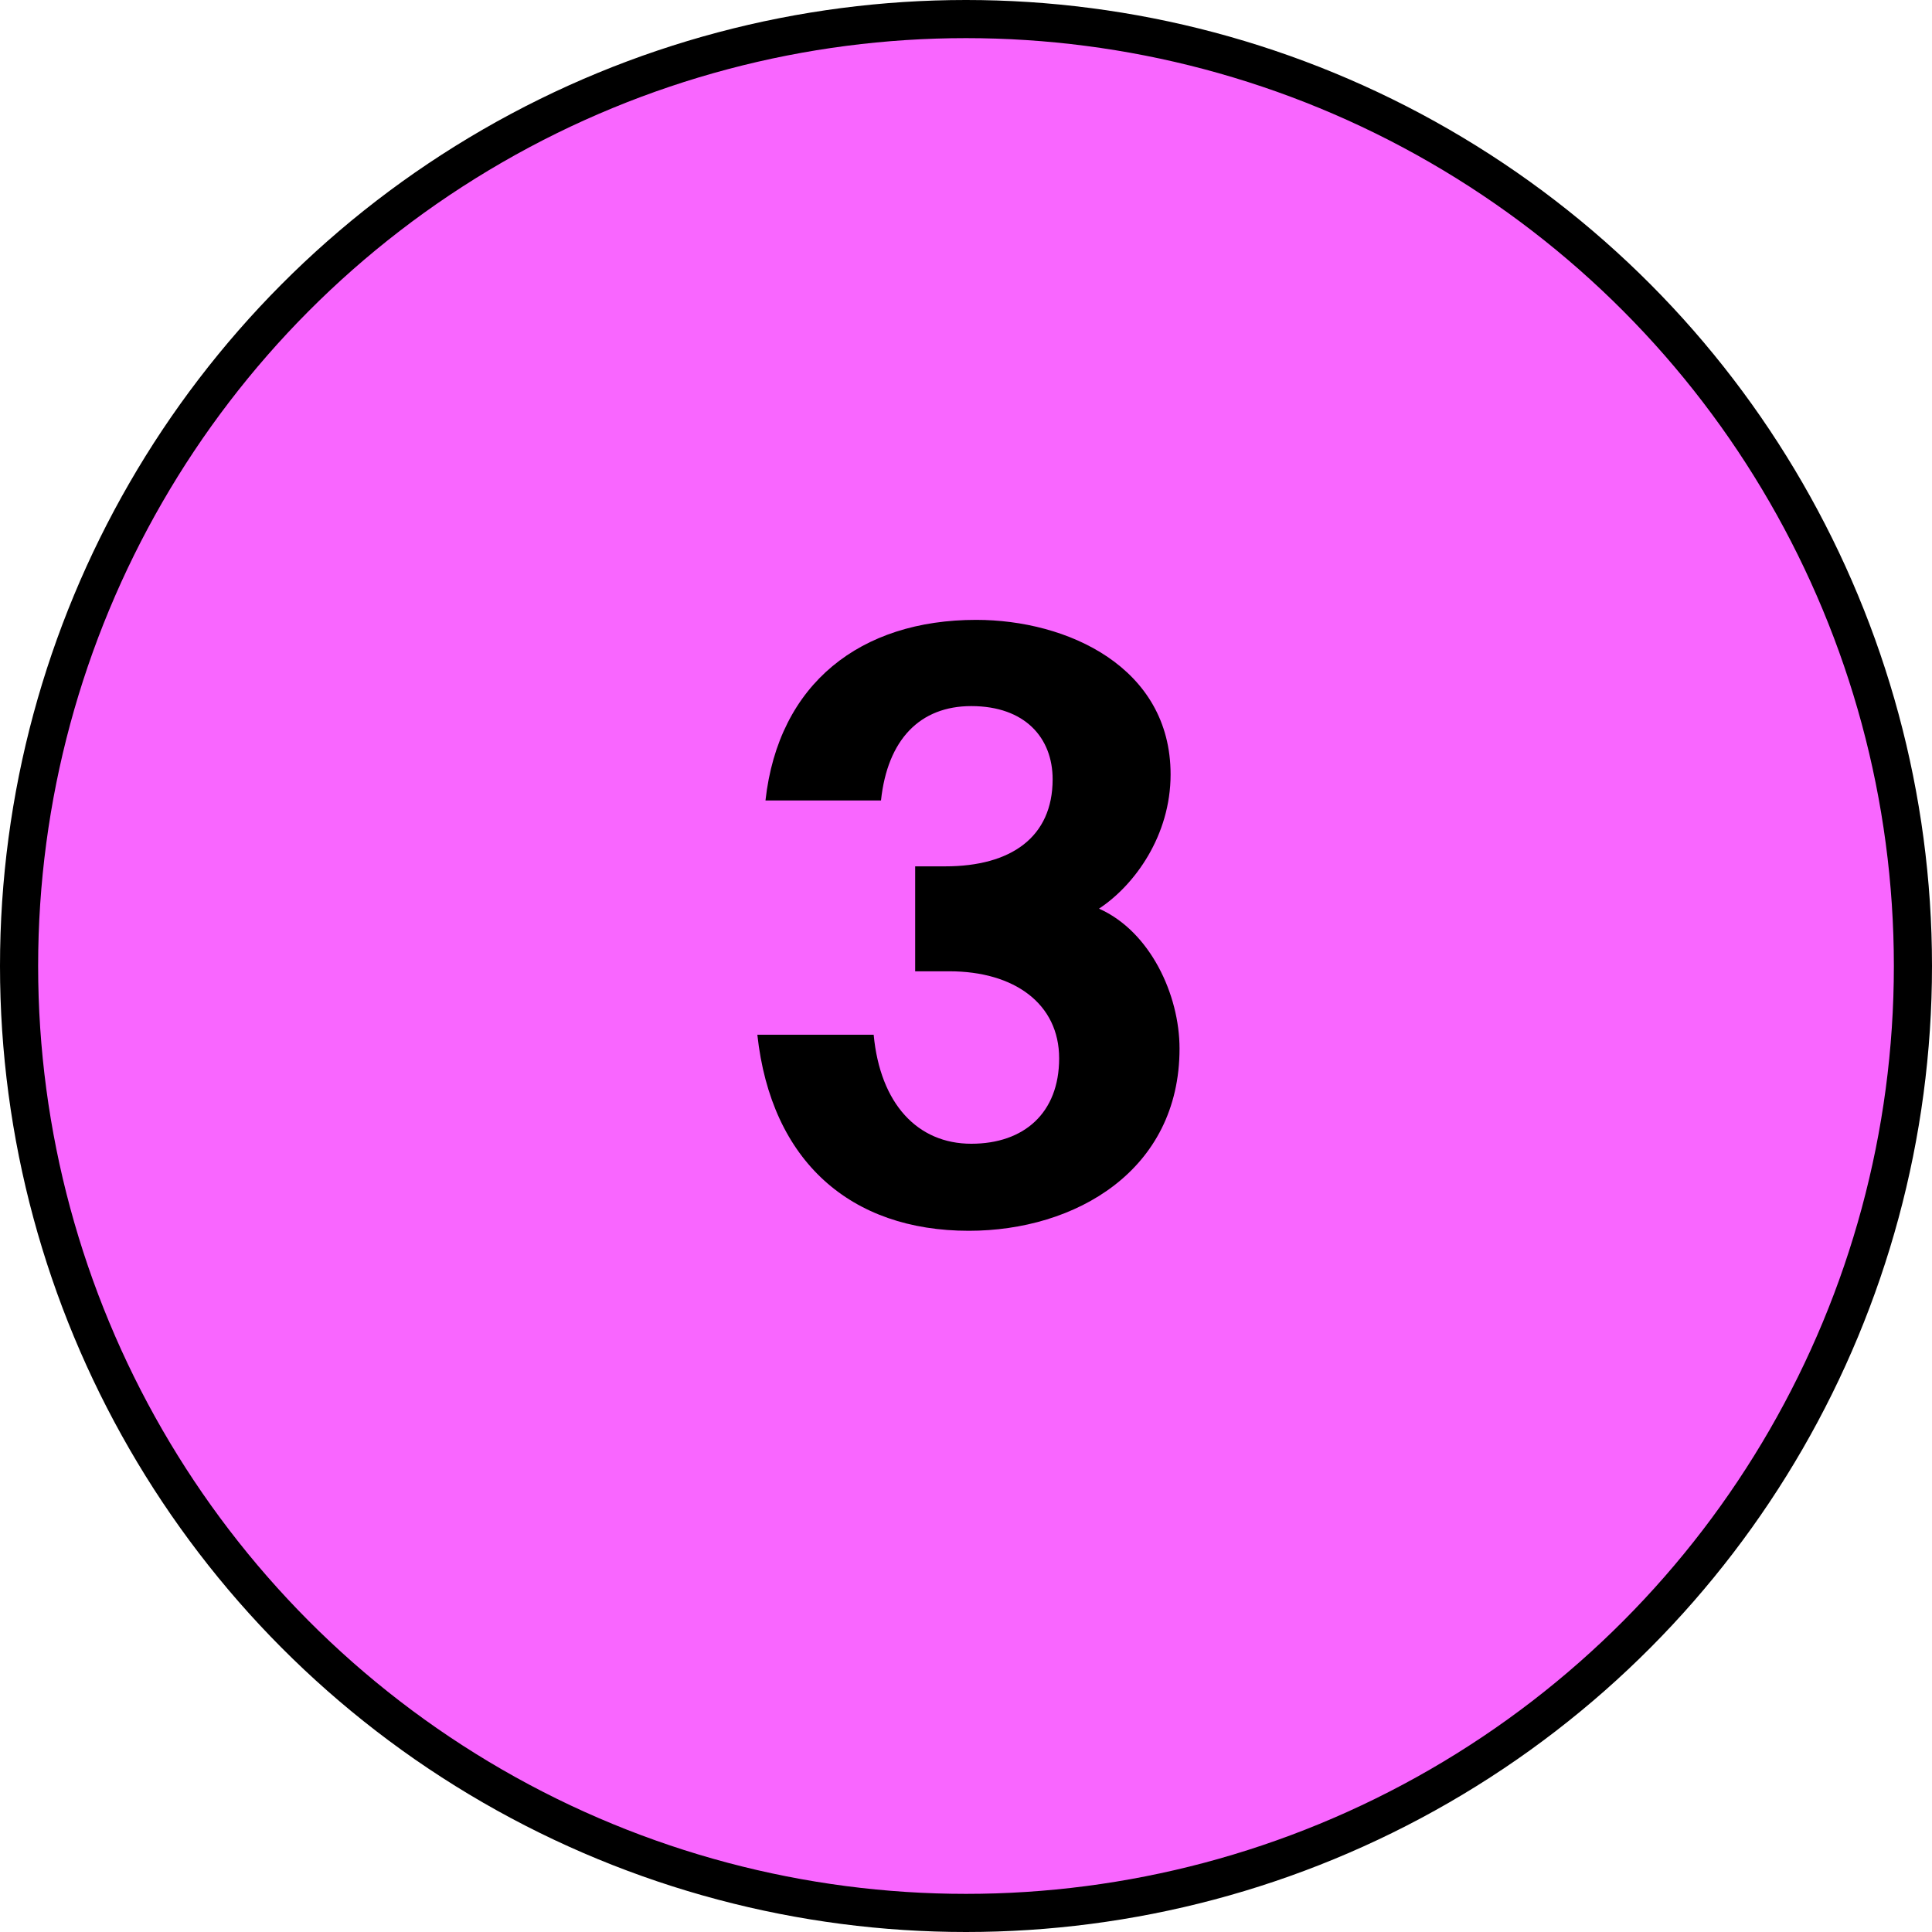 <?xml version="1.0" encoding="utf-8"?><svg width="76" height="76" viewBox="0 0 76 76" fill="none" xmlns="http://www.w3.org/2000/svg">
<circle cx="38" cy="38" r="37.25" fill="#F966FF" stroke="black" stroke-width="1.5"/>
<path d="M34.368 40.704H29.792C30.336 45.696 33.472 48.416 38.112 48.416C42.304 48.416 46.4 46.048 46.4 41.248C46.4 39.136 45.248 36.64 43.232 35.744C44.64 34.816 46.048 32.864 46.048 30.464C46.048 26.24 41.984 24.384 38.4 24.384C33.856 24.384 30.624 26.88 30.112 31.488H34.656C34.912 29.088 36.192 27.776 38.208 27.776C40.32 27.776 41.408 29.024 41.408 30.656C41.408 32.928 39.776 34.08 37.184 34.08H36V38.208H37.344C39.904 38.208 41.664 39.488 41.664 41.632C41.664 43.776 40.288 44.992 38.208 44.992C36.096 44.992 34.624 43.424 34.368 40.704Z" fill="black"/>
</svg>
